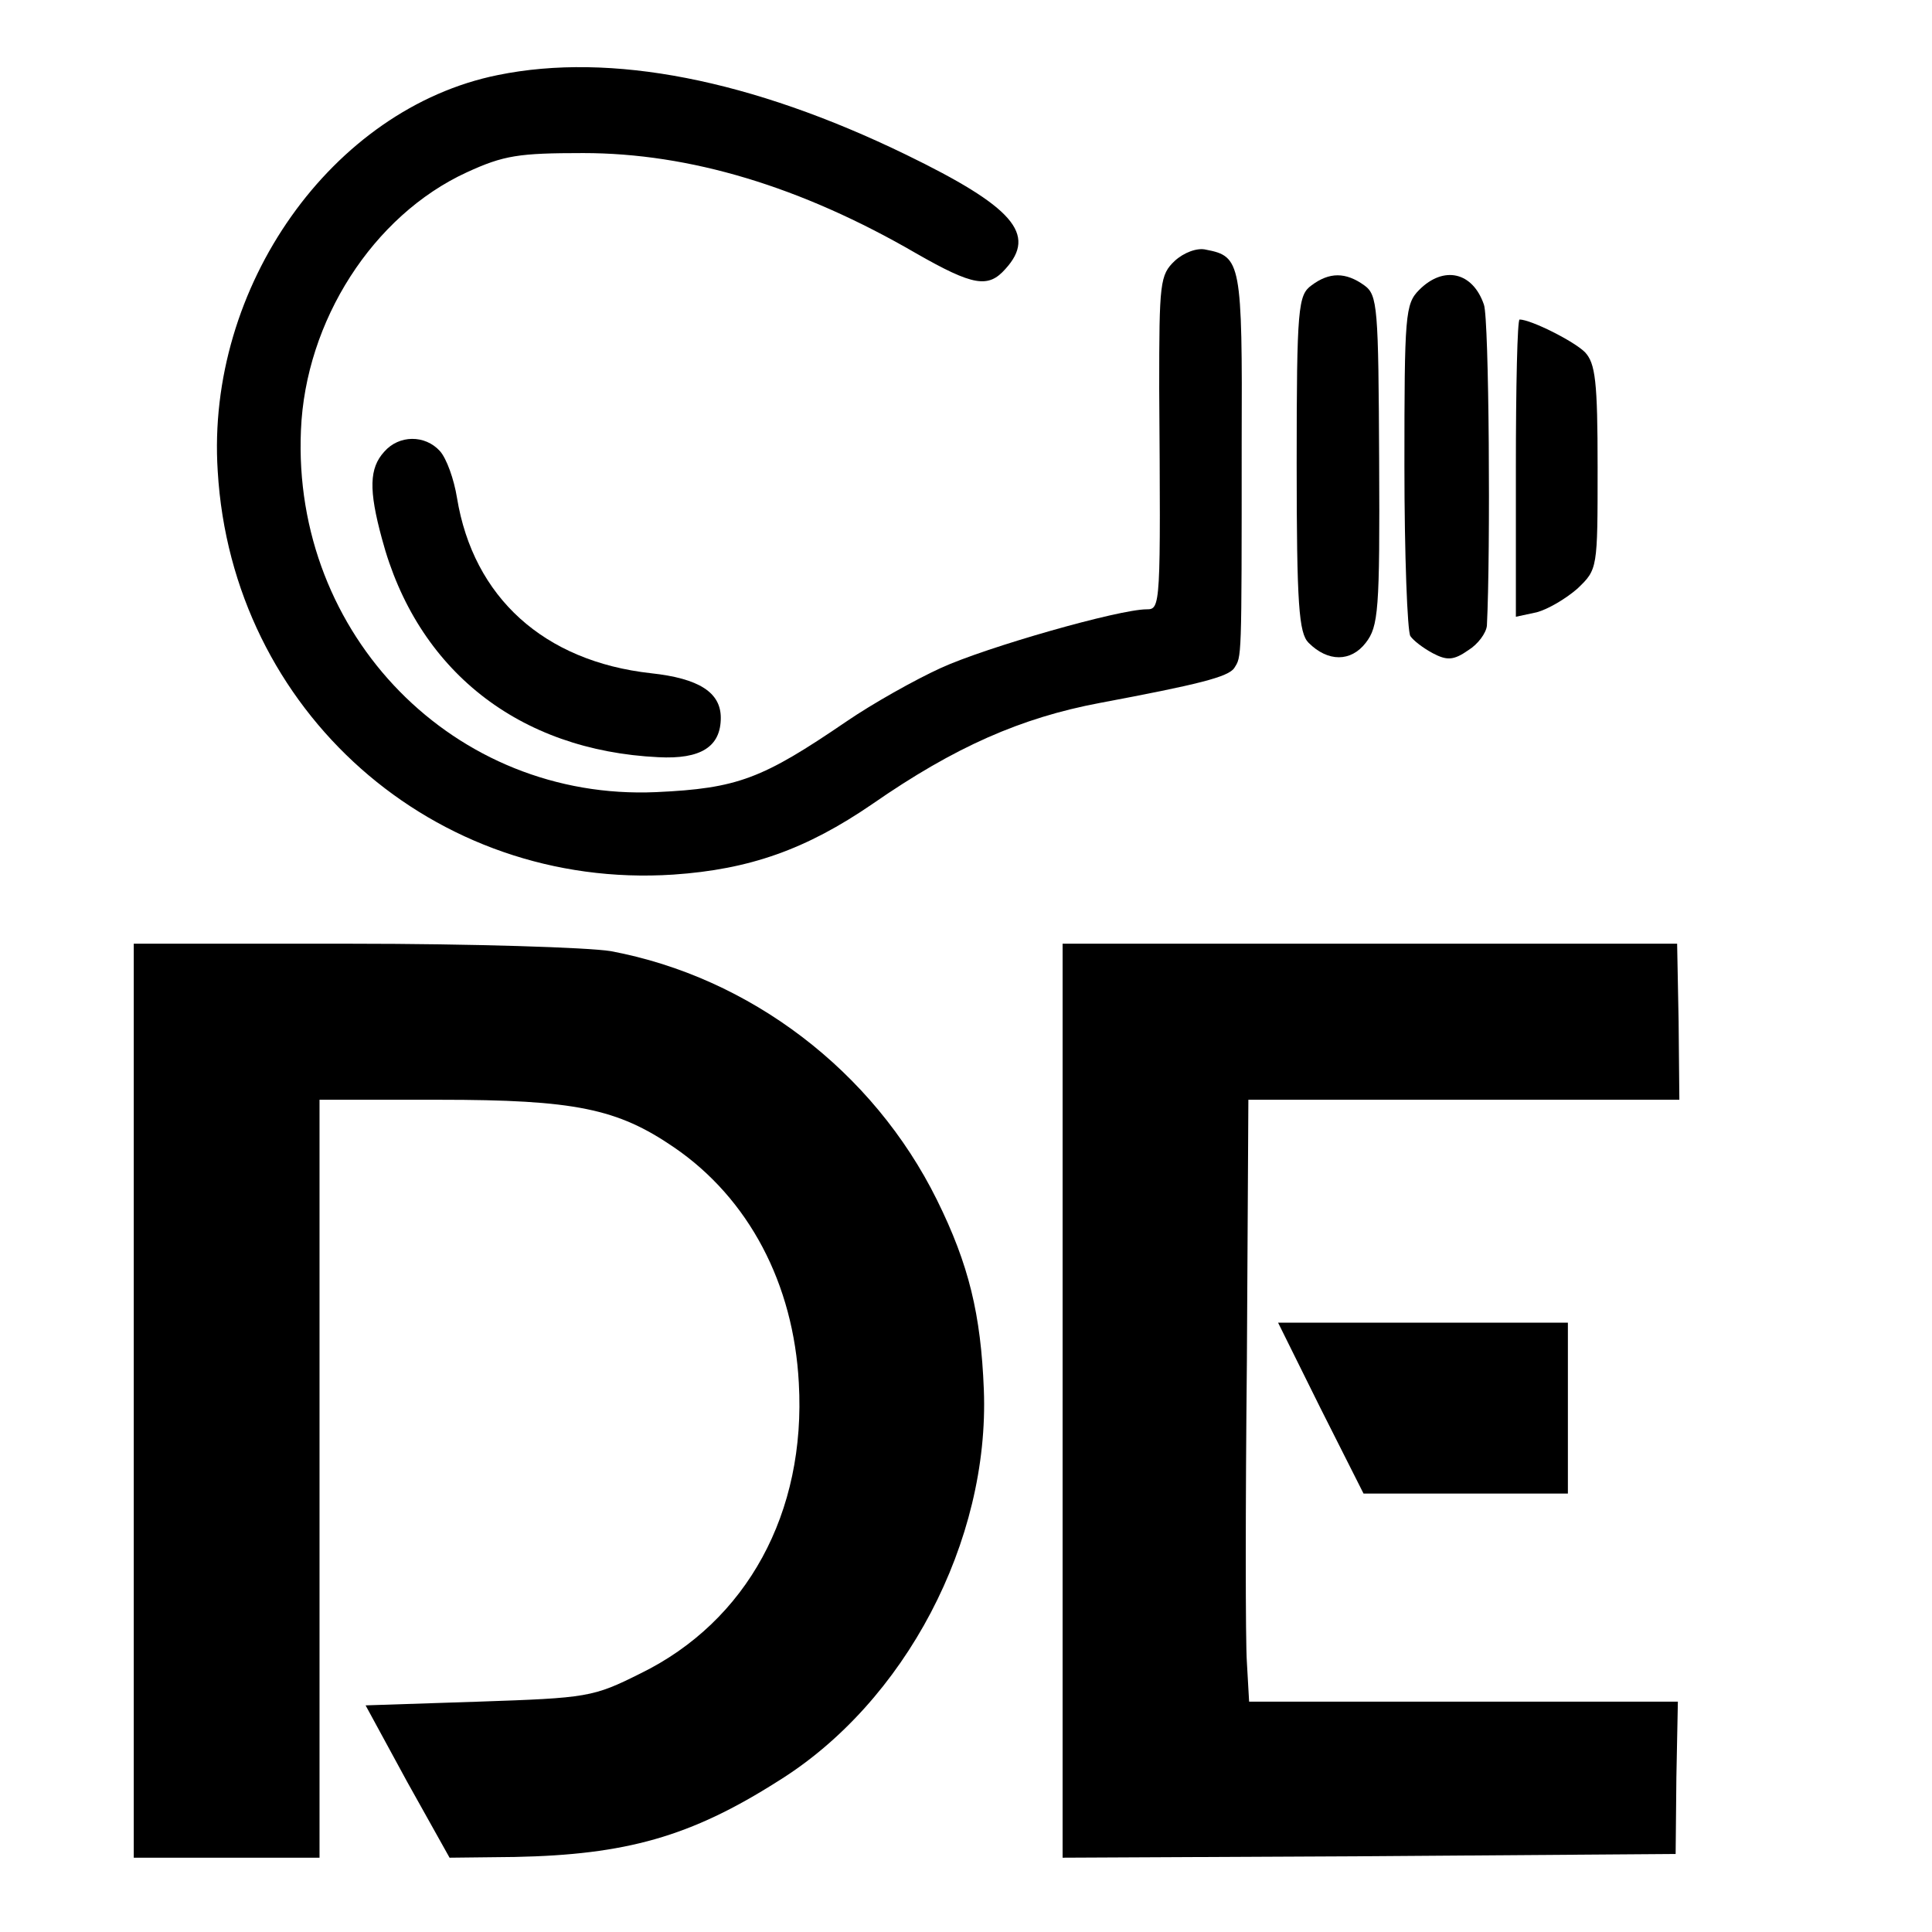 <?xml version="1.0" standalone="no"?>
<!DOCTYPE svg PUBLIC "-//W3C//DTD SVG 20010904//EN"
 "http://www.w3.org/TR/2001/REC-SVG-20010904/DTD/svg10.dtd">
<svg version="1.0" xmlns="http://www.w3.org/2000/svg"
 width="260pt" height="260pt" viewBox="0 0 260 260"
 preserveAspectRatio="xMidYMid meet">
<g transform="translate(0,260) scale(0.1,-0.1)"
fill="#000000" stroke="none">
<path d="M670 2499 c-223 -45 -393 -285 -377 -533 19 -323 291 -564 613 -543
103 7 179 34 268 95 111 77 200 116 306 136 133 25 173 35 181 47 10 16 10 6
10 303 1 243 -1 251 -48 260 -12 3 -30 -4 -42 -15 -20 -19 -21 -29 -21 -172 2
-294 2 -297 -17 -297 -37 0 -216 -51 -277 -79 -35 -16 -92 -48 -127 -72 -113
-77 -146 -90 -256 -95 -271 -12 -490 211 -478 487 6 147 97 289 223 347 50 23
70 26 157 26 143 0 293 -45 448 -135 77 -44 97 -47 120 -21 43 47 10 84 -134
154 -208 101 -397 138 -549 107z"/>
<path d="M1765 2216 c-18 -13 -20 -29 -20 -240 0 -190 3 -228 16 -241 26 -26
57 -26 77 0 17 22 19 43 18 245 -1 207 -2 223 -20 236 -25 18 -47 18 -71 0z"/>
<path d="M1910 2210 c-19 -19 -20 -33 -20 -237 0 -120 4 -223 8 -229 4 -6 17
-16 30 -23 19 -10 28 -10 48 4 13 8 24 23 25 33 5 98 3 413 -4 432 -15 44 -54
53 -87 20z"/>
<path d="M2040 1970 l0 -200 28 6 c15 4 39 18 55 32 27 26 27 26 27 163 0 116
-3 140 -17 155 -15 15 -73 44 -88 44 -3 0 -5 -90 -5 -200z"/>
<path d="M517 1992 c-20 -22 -21 -51 -3 -117 47 -177 184 -285 372 -294 57 -3
84 14 84 53 0 34 -29 53 -94 60 -144 16 -239 102 -261 236 -4 25 -14 53 -23
63 -20 22 -55 22 -75 -1z"/>
<path d="M180 715 l0 -615 125 0 125 0 0 510 0 510 161 0 c183 0 240 -12 316
-64 101 -69 161 -184 168 -317 10 -175 -70 -321 -213 -391 -64 -32 -71 -33
-218 -38 l-152 -5 56 -103 57 -102 88 1 c149 3 236 27 354 102 171 106 285
323 277 527 -4 101 -20 168 -63 255 -86 174 -252 300 -439 335 -30 5 -188 10
-349 10 l-293 0 0 -615z"/>
<path d="M1430 715 l0 -615 413 2 412 3 1 103 2 102 -289 0 -288 0 -3 53 c-2
28 -2 211 0 405 l2 352 290 0 290 0 -1 105 -2 105 -413 0 -414 0 0 -615z"/>
<path d="M1777 705 l58 -115 137 0 138 0 0 115 0 115 -195 0 -195 0 57 -115z"/>
</g>
</svg>

